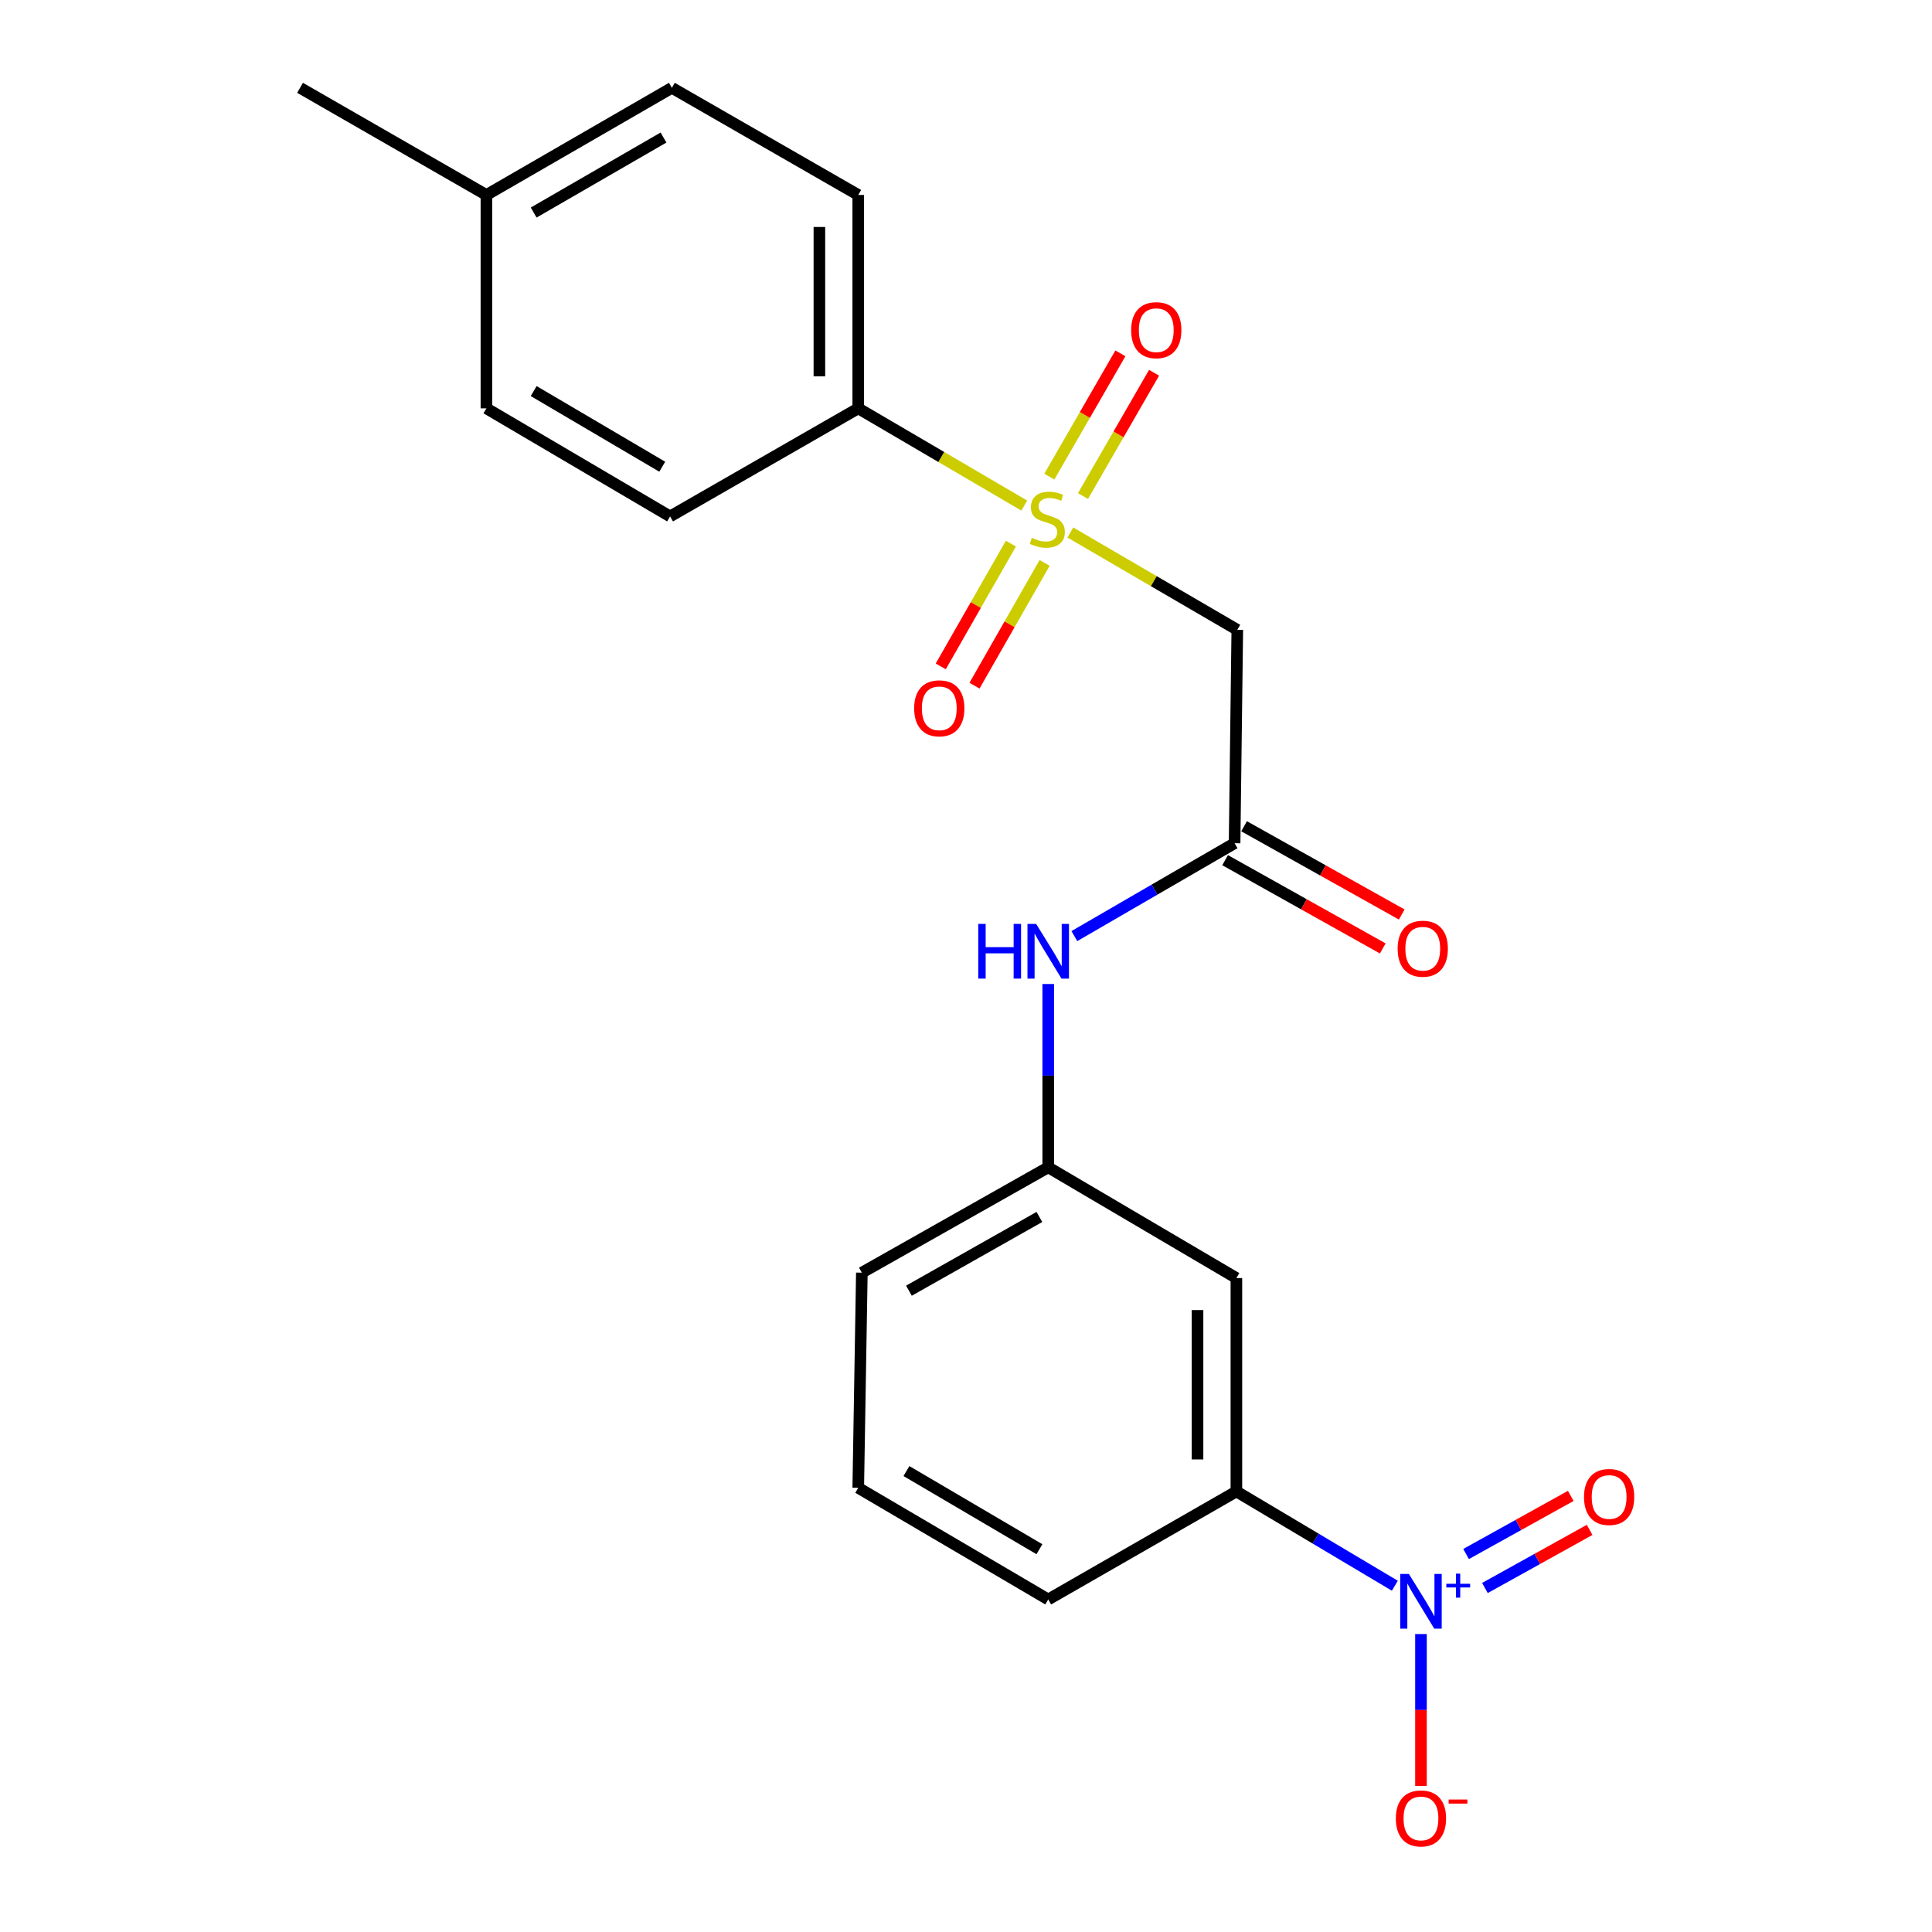 <?xml version='1.0' encoding='iso-8859-1'?>
<svg version='1.1' baseProfile='full'
              xmlns='http://www.w3.org/2000/svg'
                      xmlns:rdkit='http://www.rdkit.org/xml'
                      xmlns:xlink='http://www.w3.org/1999/xlink'
                  xml:space='preserve'
width='1000px' height='1000px' viewBox='0 0 1000 1000'>
<!-- END OF HEADER -->
<rect style='opacity:1.0;fill:#FFFFFF;stroke:none' width='1000' height='1000' x='0' y='0'> </rect>
<path class='bond-1' d='M 554.005,275.622 L 597.213,300.81' style='fill:none;fill-rule:evenodd;stroke:#CCCC00;stroke-width:6px;stroke-linecap:butt;stroke-linejoin:miter;stroke-opacity:1' />
<path class='bond-1' d='M 597.213,300.81 L 640.421,325.999' style='fill:none;fill-rule:evenodd;stroke:#000000;stroke-width:6px;stroke-linecap:butt;stroke-linejoin:miter;stroke-opacity:1' />
<path class='bond-4' d='M 530.164,261.691 L 487.196,236.527' style='fill:none;fill-rule:evenodd;stroke:#CCCC00;stroke-width:6px;stroke-linecap:butt;stroke-linejoin:miter;stroke-opacity:1' />
<path class='bond-4' d='M 487.196,236.527 L 444.228,211.363' style='fill:none;fill-rule:evenodd;stroke:#000000;stroke-width:6px;stroke-linecap:butt;stroke-linejoin:miter;stroke-opacity:1' />
<path class='bond-6' d='M 560.559,256.749 L 578.95,224.842' style='fill:none;fill-rule:evenodd;stroke:#CCCC00;stroke-width:6px;stroke-linecap:butt;stroke-linejoin:miter;stroke-opacity:1' />
<path class='bond-6' d='M 578.95,224.842 L 597.341,192.936' style='fill:none;fill-rule:evenodd;stroke:#FF0000;stroke-width:6px;stroke-linecap:butt;stroke-linejoin:miter;stroke-opacity:1' />
<path class='bond-6' d='M 543.131,246.703 L 561.522,214.797' style='fill:none;fill-rule:evenodd;stroke:#CCCC00;stroke-width:6px;stroke-linecap:butt;stroke-linejoin:miter;stroke-opacity:1' />
<path class='bond-6' d='M 561.522,214.797 L 579.913,182.891' style='fill:none;fill-rule:evenodd;stroke:#FF0000;stroke-width:6px;stroke-linecap:butt;stroke-linejoin:miter;stroke-opacity:1' />
<path class='bond-7' d='M 523.236,281.378 L 505.085,313.152' style='fill:none;fill-rule:evenodd;stroke:#CCCC00;stroke-width:6px;stroke-linecap:butt;stroke-linejoin:miter;stroke-opacity:1' />
<path class='bond-7' d='M 505.085,313.152 L 486.935,344.925' style='fill:none;fill-rule:evenodd;stroke:#FF0000;stroke-width:6px;stroke-linecap:butt;stroke-linejoin:miter;stroke-opacity:1' />
<path class='bond-7' d='M 540.702,291.356 L 522.552,323.13' style='fill:none;fill-rule:evenodd;stroke:#CCCC00;stroke-width:6px;stroke-linecap:butt;stroke-linejoin:miter;stroke-opacity:1' />
<path class='bond-7' d='M 522.552,323.13 L 504.401,354.903' style='fill:none;fill-rule:evenodd;stroke:#FF0000;stroke-width:6px;stroke-linecap:butt;stroke-linejoin:miter;stroke-opacity:1' />
<path class='bond-0' d='M 721.97,820.774 L 680.961,796.372' style='fill:none;fill-rule:evenodd;stroke:#0000FF;stroke-width:6px;stroke-linecap:butt;stroke-linejoin:miter;stroke-opacity:1' />
<path class='bond-0' d='M 680.961,796.372 L 639.952,771.97' style='fill:none;fill-rule:evenodd;stroke:#000000;stroke-width:6px;stroke-linecap:butt;stroke-linejoin:miter;stroke-opacity:1' />
<path class='bond-8' d='M 735.489,845.786 L 735.489,885.107' style='fill:none;fill-rule:evenodd;stroke:#0000FF;stroke-width:6px;stroke-linecap:butt;stroke-linejoin:miter;stroke-opacity:1' />
<path class='bond-8' d='M 735.489,885.107 L 735.489,924.427' style='fill:none;fill-rule:evenodd;stroke:#FF0000;stroke-width:6px;stroke-linecap:butt;stroke-linejoin:miter;stroke-opacity:1' />
<path class='bond-10' d='M 768.6,821.941 L 795.693,806.901' style='fill:none;fill-rule:evenodd;stroke:#0000FF;stroke-width:6px;stroke-linecap:butt;stroke-linejoin:miter;stroke-opacity:1' />
<path class='bond-10' d='M 795.693,806.901 L 822.786,791.861' style='fill:none;fill-rule:evenodd;stroke:#FF0000;stroke-width:6px;stroke-linecap:butt;stroke-linejoin:miter;stroke-opacity:1' />
<path class='bond-10' d='M 758.837,804.354 L 785.93,789.314' style='fill:none;fill-rule:evenodd;stroke:#0000FF;stroke-width:6px;stroke-linecap:butt;stroke-linejoin:miter;stroke-opacity:1' />
<path class='bond-10' d='M 785.93,789.314 L 813.022,774.274' style='fill:none;fill-rule:evenodd;stroke:#FF0000;stroke-width:6px;stroke-linecap:butt;stroke-linejoin:miter;stroke-opacity:1' />
<path class='bond-2' d='M 640.421,325.999 L 639.024,436.444' style='fill:none;fill-rule:evenodd;stroke:#000000;stroke-width:6px;stroke-linecap:butt;stroke-linejoin:miter;stroke-opacity:1' />
<path class='bond-9' d='M 639.024,436.444 L 597.556,460.483' style='fill:none;fill-rule:evenodd;stroke:#000000;stroke-width:6px;stroke-linecap:butt;stroke-linejoin:miter;stroke-opacity:1' />
<path class='bond-9' d='M 597.556,460.483 L 556.087,484.523' style='fill:none;fill-rule:evenodd;stroke:#0000FF;stroke-width:6px;stroke-linecap:butt;stroke-linejoin:miter;stroke-opacity:1' />
<path class='bond-12' d='M 634.111,445.22 L 674.912,468.062' style='fill:none;fill-rule:evenodd;stroke:#000000;stroke-width:6px;stroke-linecap:butt;stroke-linejoin:miter;stroke-opacity:1' />
<path class='bond-12' d='M 674.912,468.062 L 715.713,490.904' style='fill:none;fill-rule:evenodd;stroke:#FF0000;stroke-width:6px;stroke-linecap:butt;stroke-linejoin:miter;stroke-opacity:1' />
<path class='bond-12' d='M 643.937,427.668 L 684.738,450.51' style='fill:none;fill-rule:evenodd;stroke:#000000;stroke-width:6px;stroke-linecap:butt;stroke-linejoin:miter;stroke-opacity:1' />
<path class='bond-12' d='M 684.738,450.51 L 725.54,473.352' style='fill:none;fill-rule:evenodd;stroke:#FF0000;stroke-width:6px;stroke-linecap:butt;stroke-linejoin:miter;stroke-opacity:1' />
<path class='bond-3' d='M 639.952,771.97 L 639.952,661.525' style='fill:none;fill-rule:evenodd;stroke:#000000;stroke-width:6px;stroke-linecap:butt;stroke-linejoin:miter;stroke-opacity:1' />
<path class='bond-3' d='M 619.836,755.403 L 619.836,678.092' style='fill:none;fill-rule:evenodd;stroke:#000000;stroke-width:6px;stroke-linecap:butt;stroke-linejoin:miter;stroke-opacity:1' />
<path class='bond-23' d='M 639.952,771.97 L 542.559,827.88' style='fill:none;fill-rule:evenodd;stroke:#000000;stroke-width:6px;stroke-linecap:butt;stroke-linejoin:miter;stroke-opacity:1' />
<path class='bond-13' d='M 444.228,211.363 L 444.228,100.917' style='fill:none;fill-rule:evenodd;stroke:#000000;stroke-width:6px;stroke-linecap:butt;stroke-linejoin:miter;stroke-opacity:1' />
<path class='bond-13' d='M 424.113,194.796 L 424.113,117.484' style='fill:none;fill-rule:evenodd;stroke:#000000;stroke-width:6px;stroke-linecap:butt;stroke-linejoin:miter;stroke-opacity:1' />
<path class='bond-14' d='M 444.228,211.363 L 346.836,267.295' style='fill:none;fill-rule:evenodd;stroke:#000000;stroke-width:6px;stroke-linecap:butt;stroke-linejoin:miter;stroke-opacity:1' />
<path class='bond-5' d='M 639.952,661.525 L 542.559,604.207' style='fill:none;fill-rule:evenodd;stroke:#000000;stroke-width:6px;stroke-linecap:butt;stroke-linejoin:miter;stroke-opacity:1' />
<path class='bond-11' d='M 542.559,509.321 L 542.559,556.764' style='fill:none;fill-rule:evenodd;stroke:#0000FF;stroke-width:6px;stroke-linecap:butt;stroke-linejoin:miter;stroke-opacity:1' />
<path class='bond-11' d='M 542.559,556.764 L 542.559,604.207' style='fill:none;fill-rule:evenodd;stroke:#000000;stroke-width:6px;stroke-linecap:butt;stroke-linejoin:miter;stroke-opacity:1' />
<path class='bond-20' d='M 542.559,604.207 L 446.094,658.731' style='fill:none;fill-rule:evenodd;stroke:#000000;stroke-width:6px;stroke-linecap:butt;stroke-linejoin:miter;stroke-opacity:1' />
<path class='bond-20' d='M 537.988,629.897 L 470.462,668.064' style='fill:none;fill-rule:evenodd;stroke:#000000;stroke-width:6px;stroke-linecap:butt;stroke-linejoin:miter;stroke-opacity:1' />
<path class='bond-15' d='M 444.228,100.917 L 347.763,45.455' style='fill:none;fill-rule:evenodd;stroke:#000000;stroke-width:6px;stroke-linecap:butt;stroke-linejoin:miter;stroke-opacity:1' />
<path class='bond-16' d='M 346.836,267.295 L 251.768,211.363' style='fill:none;fill-rule:evenodd;stroke:#000000;stroke-width:6px;stroke-linecap:butt;stroke-linejoin:miter;stroke-opacity:1' />
<path class='bond-16' d='M 342.776,241.568 L 276.228,202.415' style='fill:none;fill-rule:evenodd;stroke:#000000;stroke-width:6px;stroke-linecap:butt;stroke-linejoin:miter;stroke-opacity:1' />
<path class='bond-22' d='M 347.763,45.455 L 251.768,100.917' style='fill:none;fill-rule:evenodd;stroke:#000000;stroke-width:6px;stroke-linecap:butt;stroke-linejoin:miter;stroke-opacity:1' />
<path class='bond-22' d='M 343.427,71.191 L 276.23,110.015' style='fill:none;fill-rule:evenodd;stroke:#000000;stroke-width:6px;stroke-linecap:butt;stroke-linejoin:miter;stroke-opacity:1' />
<path class='bond-17' d='M 251.768,211.363 L 251.768,100.917' style='fill:none;fill-rule:evenodd;stroke:#000000;stroke-width:6px;stroke-linecap:butt;stroke-linejoin:miter;stroke-opacity:1' />
<path class='bond-21' d='M 251.768,100.917 L 155.303,45.455' style='fill:none;fill-rule:evenodd;stroke:#000000;stroke-width:6px;stroke-linecap:butt;stroke-linejoin:miter;stroke-opacity:1' />
<path class='bond-18' d='M 542.559,827.88 L 444.228,770.093' style='fill:none;fill-rule:evenodd;stroke:#000000;stroke-width:6px;stroke-linecap:butt;stroke-linejoin:miter;stroke-opacity:1' />
<path class='bond-18' d='M 538.001,801.869 L 469.17,761.418' style='fill:none;fill-rule:evenodd;stroke:#000000;stroke-width:6px;stroke-linecap:butt;stroke-linejoin:miter;stroke-opacity:1' />
<path class='bond-19' d='M 444.228,770.093 L 446.094,658.731' style='fill:none;fill-rule:evenodd;stroke:#000000;stroke-width:6px;stroke-linecap:butt;stroke-linejoin:miter;stroke-opacity:1' />
<path  class='atom-0' d='M 534.079 278.389
Q 534.399 278.509, 535.719 279.069
Q 537.039 279.629, 538.479 279.989
Q 539.959 280.309, 541.399 280.309
Q 544.079 280.309, 545.639 279.029
Q 547.199 277.709, 547.199 275.429
Q 547.199 273.869, 546.399 272.909
Q 545.639 271.949, 544.439 271.429
Q 543.239 270.909, 541.239 270.309
Q 538.719 269.549, 537.199 268.829
Q 535.719 268.109, 534.639 266.589
Q 533.599 265.069, 533.599 262.509
Q 533.599 258.949, 535.999 256.749
Q 538.439 254.549, 543.239 254.549
Q 546.519 254.549, 550.239 256.109
L 549.319 259.189
Q 545.919 257.789, 543.359 257.789
Q 540.599 257.789, 539.079 258.949
Q 537.559 260.069, 537.599 262.029
Q 537.599 263.549, 538.359 264.469
Q 539.159 265.389, 540.279 265.909
Q 541.439 266.429, 543.359 267.029
Q 545.919 267.829, 547.439 268.629
Q 548.959 269.429, 550.039 271.069
Q 551.159 272.669, 551.159 275.429
Q 551.159 279.349, 548.519 281.469
Q 545.919 283.549, 541.559 283.549
Q 539.039 283.549, 537.119 282.989
Q 535.239 282.469, 532.999 281.549
L 534.079 278.389
' fill='#CCCC00'/>
<path  class='atom-1' d='M 729.229 814.659
L 738.509 829.659
Q 739.429 831.139, 740.909 833.819
Q 742.389 836.499, 742.469 836.659
L 742.469 814.659
L 746.229 814.659
L 746.229 842.979
L 742.349 842.979
L 732.389 826.579
Q 731.229 824.659, 729.989 822.459
Q 728.789 820.259, 728.429 819.579
L 728.429 842.979
L 724.749 842.979
L 724.749 814.659
L 729.229 814.659
' fill='#0000FF'/>
<path  class='atom-1' d='M 748.605 819.763
L 753.595 819.763
L 753.595 814.51
L 755.812 814.51
L 755.812 819.763
L 760.934 819.763
L 760.934 821.664
L 755.812 821.664
L 755.812 826.944
L 753.595 826.944
L 753.595 821.664
L 748.605 821.664
L 748.605 819.763
' fill='#0000FF'/>
<path  class='atom-7' d='M 585.48 170.899
Q 585.48 164.099, 588.84 160.299
Q 592.2 156.499, 598.48 156.499
Q 604.76 156.499, 608.12 160.299
Q 611.48 164.099, 611.48 170.899
Q 611.48 177.779, 608.08 181.699
Q 604.68 185.579, 598.48 185.579
Q 592.24 185.579, 588.84 181.699
Q 585.48 177.819, 585.48 170.899
M 598.48 182.379
Q 602.8 182.379, 605.12 179.499
Q 607.48 176.579, 607.48 170.899
Q 607.48 165.339, 605.12 162.539
Q 602.8 159.699, 598.48 159.699
Q 594.16 159.699, 591.8 162.499
Q 589.48 165.299, 589.48 170.899
Q 589.48 176.619, 591.8 179.499
Q 594.16 182.379, 598.48 182.379
' fill='#FF0000'/>
<path  class='atom-8' d='M 473.169 366.622
Q 473.169 359.822, 476.529 356.022
Q 479.889 352.222, 486.169 352.222
Q 492.449 352.222, 495.809 356.022
Q 499.169 359.822, 499.169 366.622
Q 499.169 373.502, 495.769 377.422
Q 492.369 381.302, 486.169 381.302
Q 479.929 381.302, 476.529 377.422
Q 473.169 373.542, 473.169 366.622
M 486.169 378.102
Q 490.489 378.102, 492.809 375.222
Q 495.169 372.302, 495.169 366.622
Q 495.169 361.062, 492.809 358.262
Q 490.489 355.422, 486.169 355.422
Q 481.849 355.422, 479.489 358.222
Q 477.169 361.022, 477.169 366.622
Q 477.169 372.342, 479.489 375.222
Q 481.849 378.102, 486.169 378.102
' fill='#FF0000'/>
<path  class='atom-9' d='M 722.489 941.21
Q 722.489 934.41, 725.849 930.61
Q 729.209 926.81, 735.489 926.81
Q 741.769 926.81, 745.129 930.61
Q 748.489 934.41, 748.489 941.21
Q 748.489 948.09, 745.089 952.01
Q 741.689 955.89, 735.489 955.89
Q 729.249 955.89, 725.849 952.01
Q 722.489 948.13, 722.489 941.21
M 735.489 952.69
Q 739.809 952.69, 742.129 949.81
Q 744.489 946.89, 744.489 941.21
Q 744.489 935.65, 742.129 932.85
Q 739.809 930.01, 735.489 930.01
Q 731.169 930.01, 728.809 932.81
Q 726.489 935.61, 726.489 941.21
Q 726.489 946.93, 728.809 949.81
Q 731.169 952.69, 735.489 952.69
' fill='#FF0000'/>
<path  class='atom-9' d='M 749.809 931.433
L 759.498 931.433
L 759.498 933.545
L 749.809 933.545
L 749.809 931.433
' fill='#FF0000'/>
<path  class='atom-10' d='M 506.339 478.205
L 510.179 478.205
L 510.179 490.245
L 524.659 490.245
L 524.659 478.205
L 528.499 478.205
L 528.499 506.525
L 524.659 506.525
L 524.659 493.445
L 510.179 493.445
L 510.179 506.525
L 506.339 506.525
L 506.339 478.205
' fill='#0000FF'/>
<path  class='atom-10' d='M 536.299 478.205
L 545.579 493.205
Q 546.499 494.685, 547.979 497.365
Q 549.459 500.045, 549.539 500.205
L 549.539 478.205
L 553.299 478.205
L 553.299 506.525
L 549.419 506.525
L 539.459 490.125
Q 538.299 488.205, 537.059 486.005
Q 535.859 483.805, 535.499 483.125
L 535.499 506.525
L 531.819 506.525
L 531.819 478.205
L 536.299 478.205
' fill='#0000FF'/>
<path  class='atom-11' d='M 819.882 774.833
Q 819.882 768.033, 823.242 764.233
Q 826.602 760.433, 832.882 760.433
Q 839.162 760.433, 842.522 764.233
Q 845.882 768.033, 845.882 774.833
Q 845.882 781.713, 842.482 785.633
Q 839.082 789.513, 832.882 789.513
Q 826.642 789.513, 823.242 785.633
Q 819.882 781.753, 819.882 774.833
M 832.882 786.313
Q 837.202 786.313, 839.522 783.433
Q 841.882 780.513, 841.882 774.833
Q 841.882 769.273, 839.522 766.473
Q 837.202 763.633, 832.882 763.633
Q 828.562 763.633, 826.202 766.433
Q 823.882 769.233, 823.882 774.833
Q 823.882 780.553, 826.202 783.433
Q 828.562 786.313, 832.882 786.313
' fill='#FF0000'/>
<path  class='atom-13' d='M 723.417 491.048
Q 723.417 484.248, 726.777 480.448
Q 730.137 476.648, 736.417 476.648
Q 742.697 476.648, 746.057 480.448
Q 749.417 484.248, 749.417 491.048
Q 749.417 497.928, 746.017 501.848
Q 742.617 505.728, 736.417 505.728
Q 730.177 505.728, 726.777 501.848
Q 723.417 497.968, 723.417 491.048
M 736.417 502.528
Q 740.737 502.528, 743.057 499.648
Q 745.417 496.728, 745.417 491.048
Q 745.417 485.488, 743.057 482.688
Q 740.737 479.848, 736.417 479.848
Q 732.097 479.848, 729.737 482.648
Q 727.417 485.448, 727.417 491.048
Q 727.417 496.768, 729.737 499.648
Q 732.097 502.528, 736.417 502.528
' fill='#FF0000'/>
</svg>
